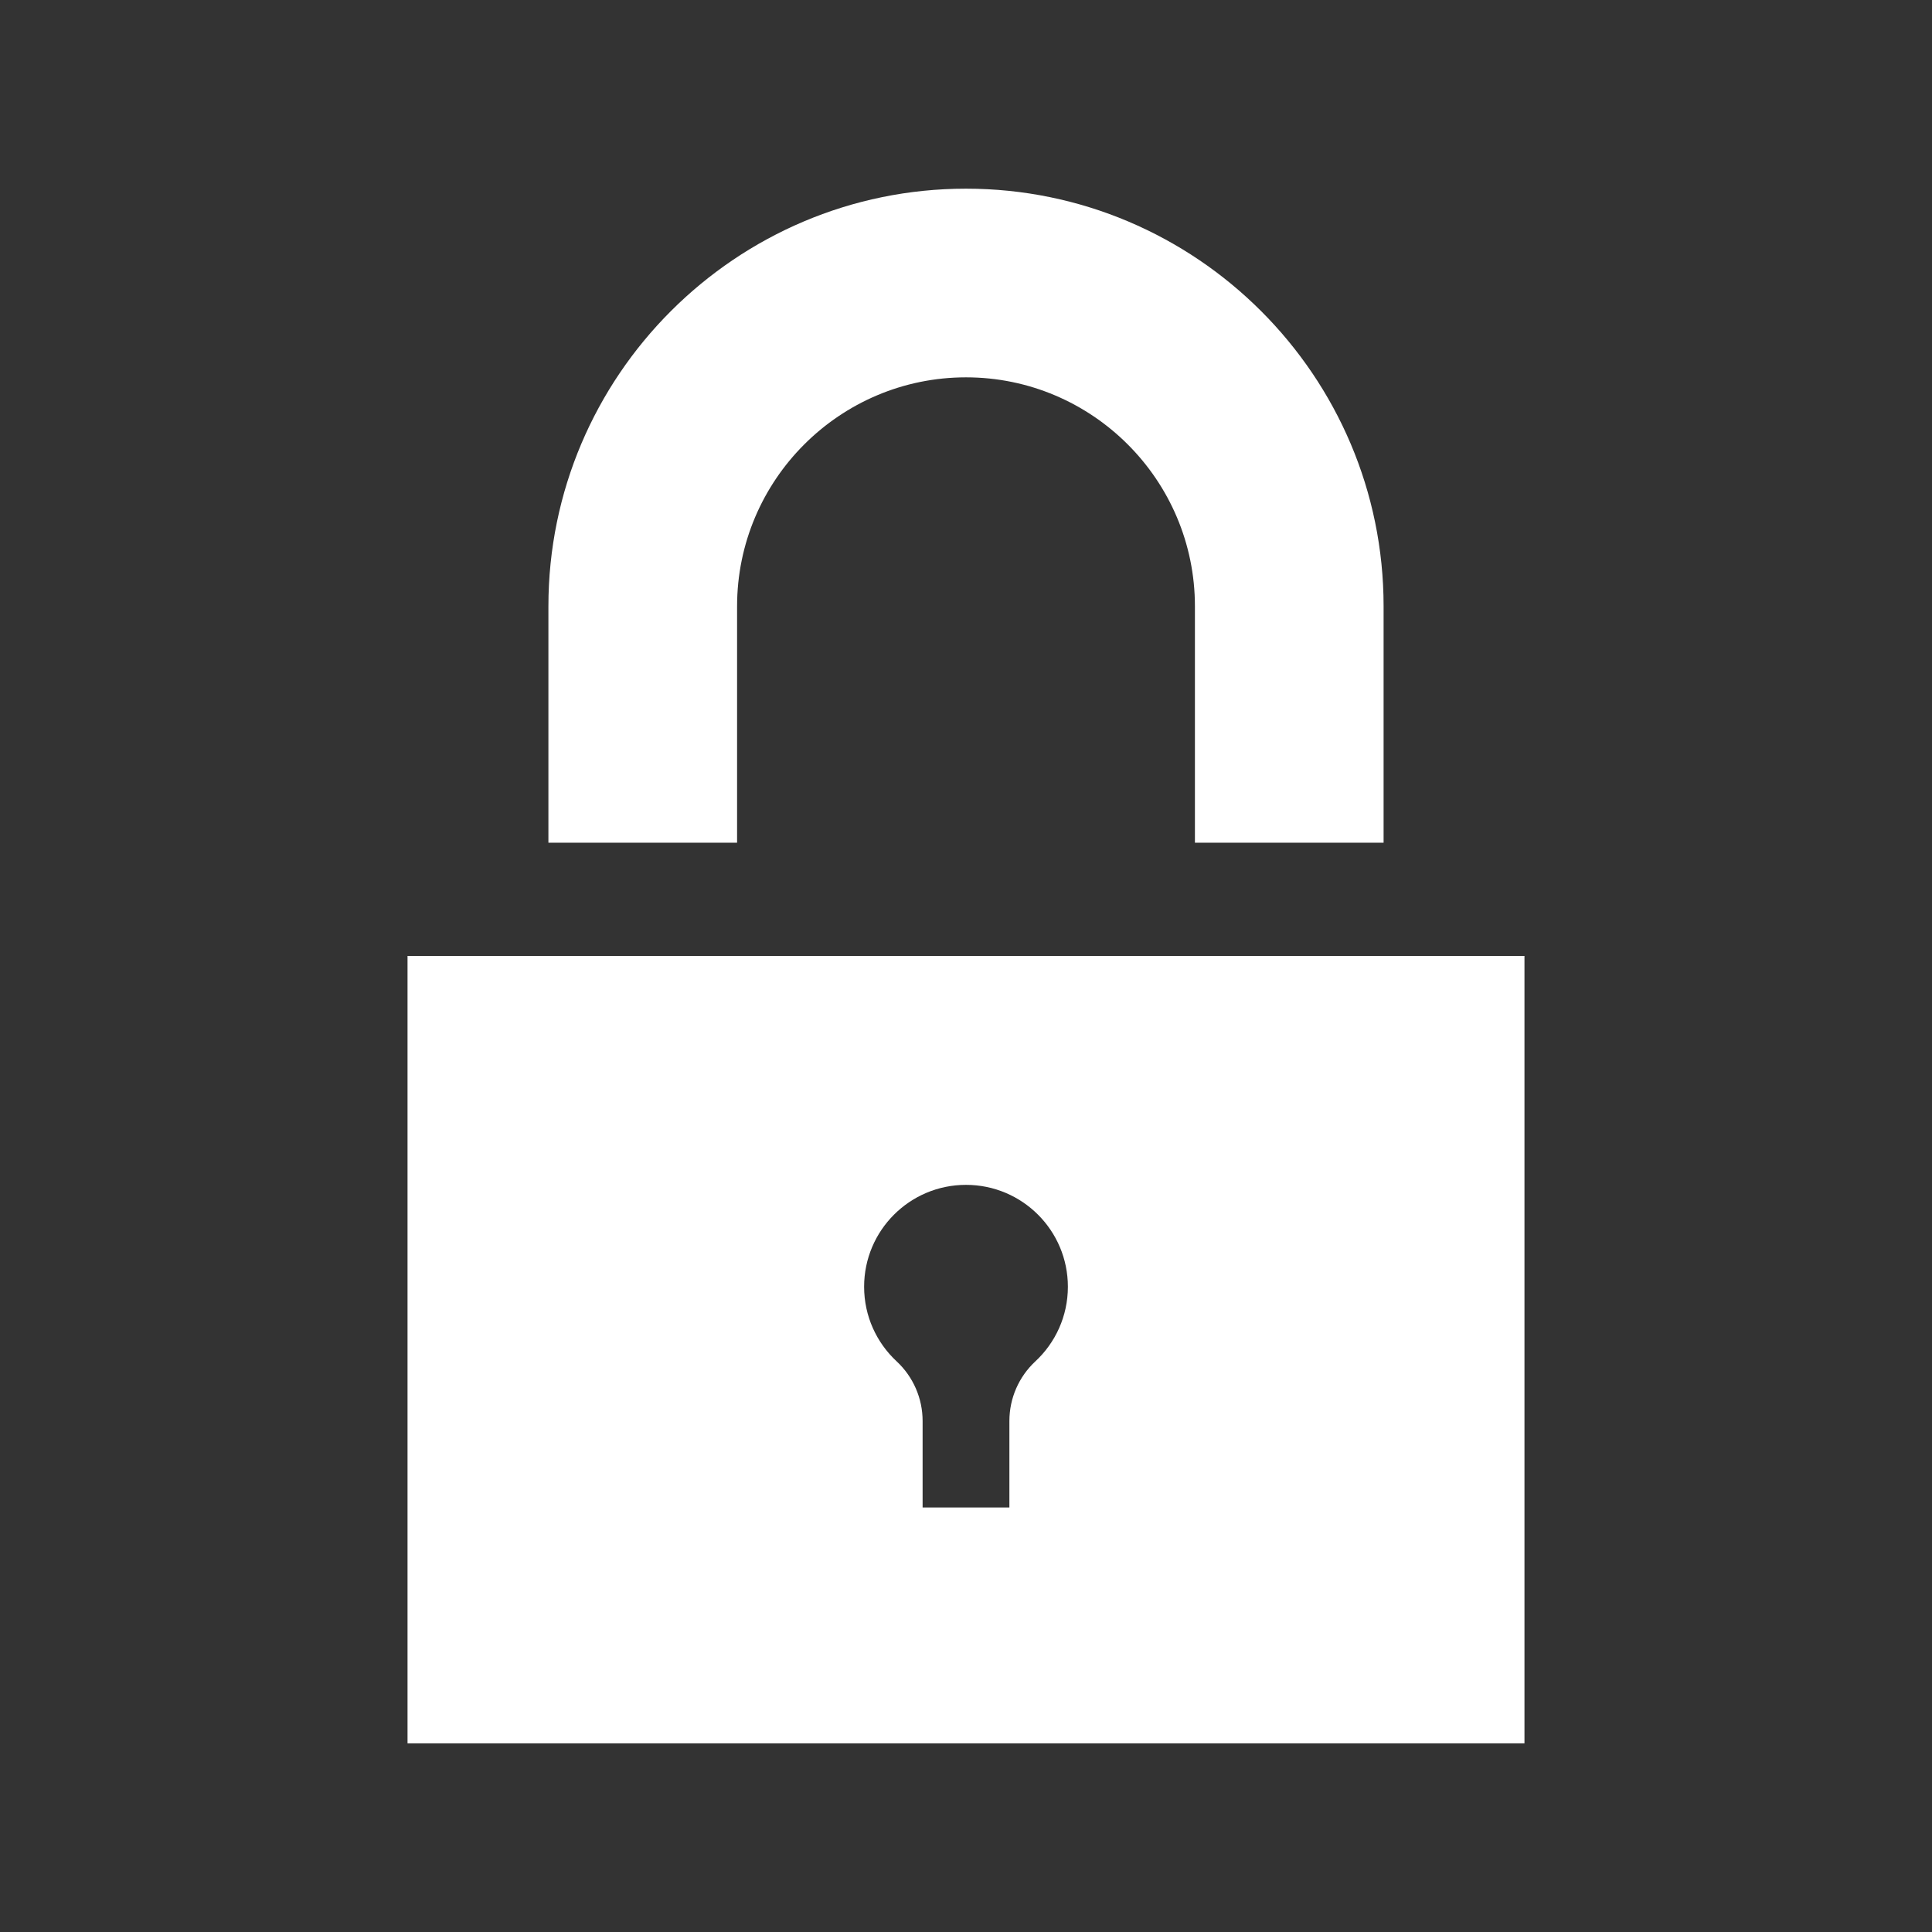 <?xml version="1.0" encoding="utf-8"?>
<!-- Generator: Adobe Illustrator 16.0.0, SVG Export Plug-In . SVG Version: 6.00 Build 0)  -->
<!DOCTYPE svg PUBLIC "-//W3C//DTD SVG 1.1//EN" "http://www.w3.org/Graphics/SVG/1.1/DTD/svg11.dtd">
<svg version="1.1" id="Layer_1" xmlns="http://www.w3.org/2000/svg" xmlns:xlink="http://www.w3.org/1999/xlink" x="0px" y="0px"
	 width="512px" height="512px" viewBox="0 0 512 512" enable-background="new 0 0 512 512" xml:space="preserve">
<rect x="0" y="0" width="512" height="512" fill="#333333" stroke="none"/>
<path id="lock-3-icon" fill="#FFFFFF" d="M195.334,223.333h-50v-62.666C145.334,99.645,194.979,50,256,50
	c61.021,0,110.667,49.645,110.667,110.667v62.666h-50v-62.666C316.667,127.215,289.452,100,256,100
	c-33.451,0-60.666,27.215-60.666,60.667V223.333z M404,253.333V462H108V253.333H404z M283,341c0-14.912-12.088-27-27-27
	s-27,12.088-27,27c0,7.811,3.317,14.844,8.619,19.773c4.385,4.074,6.881,9.8,6.881,15.784V399.5h23v-22.941
	c0-5.988,2.494-11.708,6.881-15.784C279.684,355.844,283,348.811,283,341z"/>
</svg>
